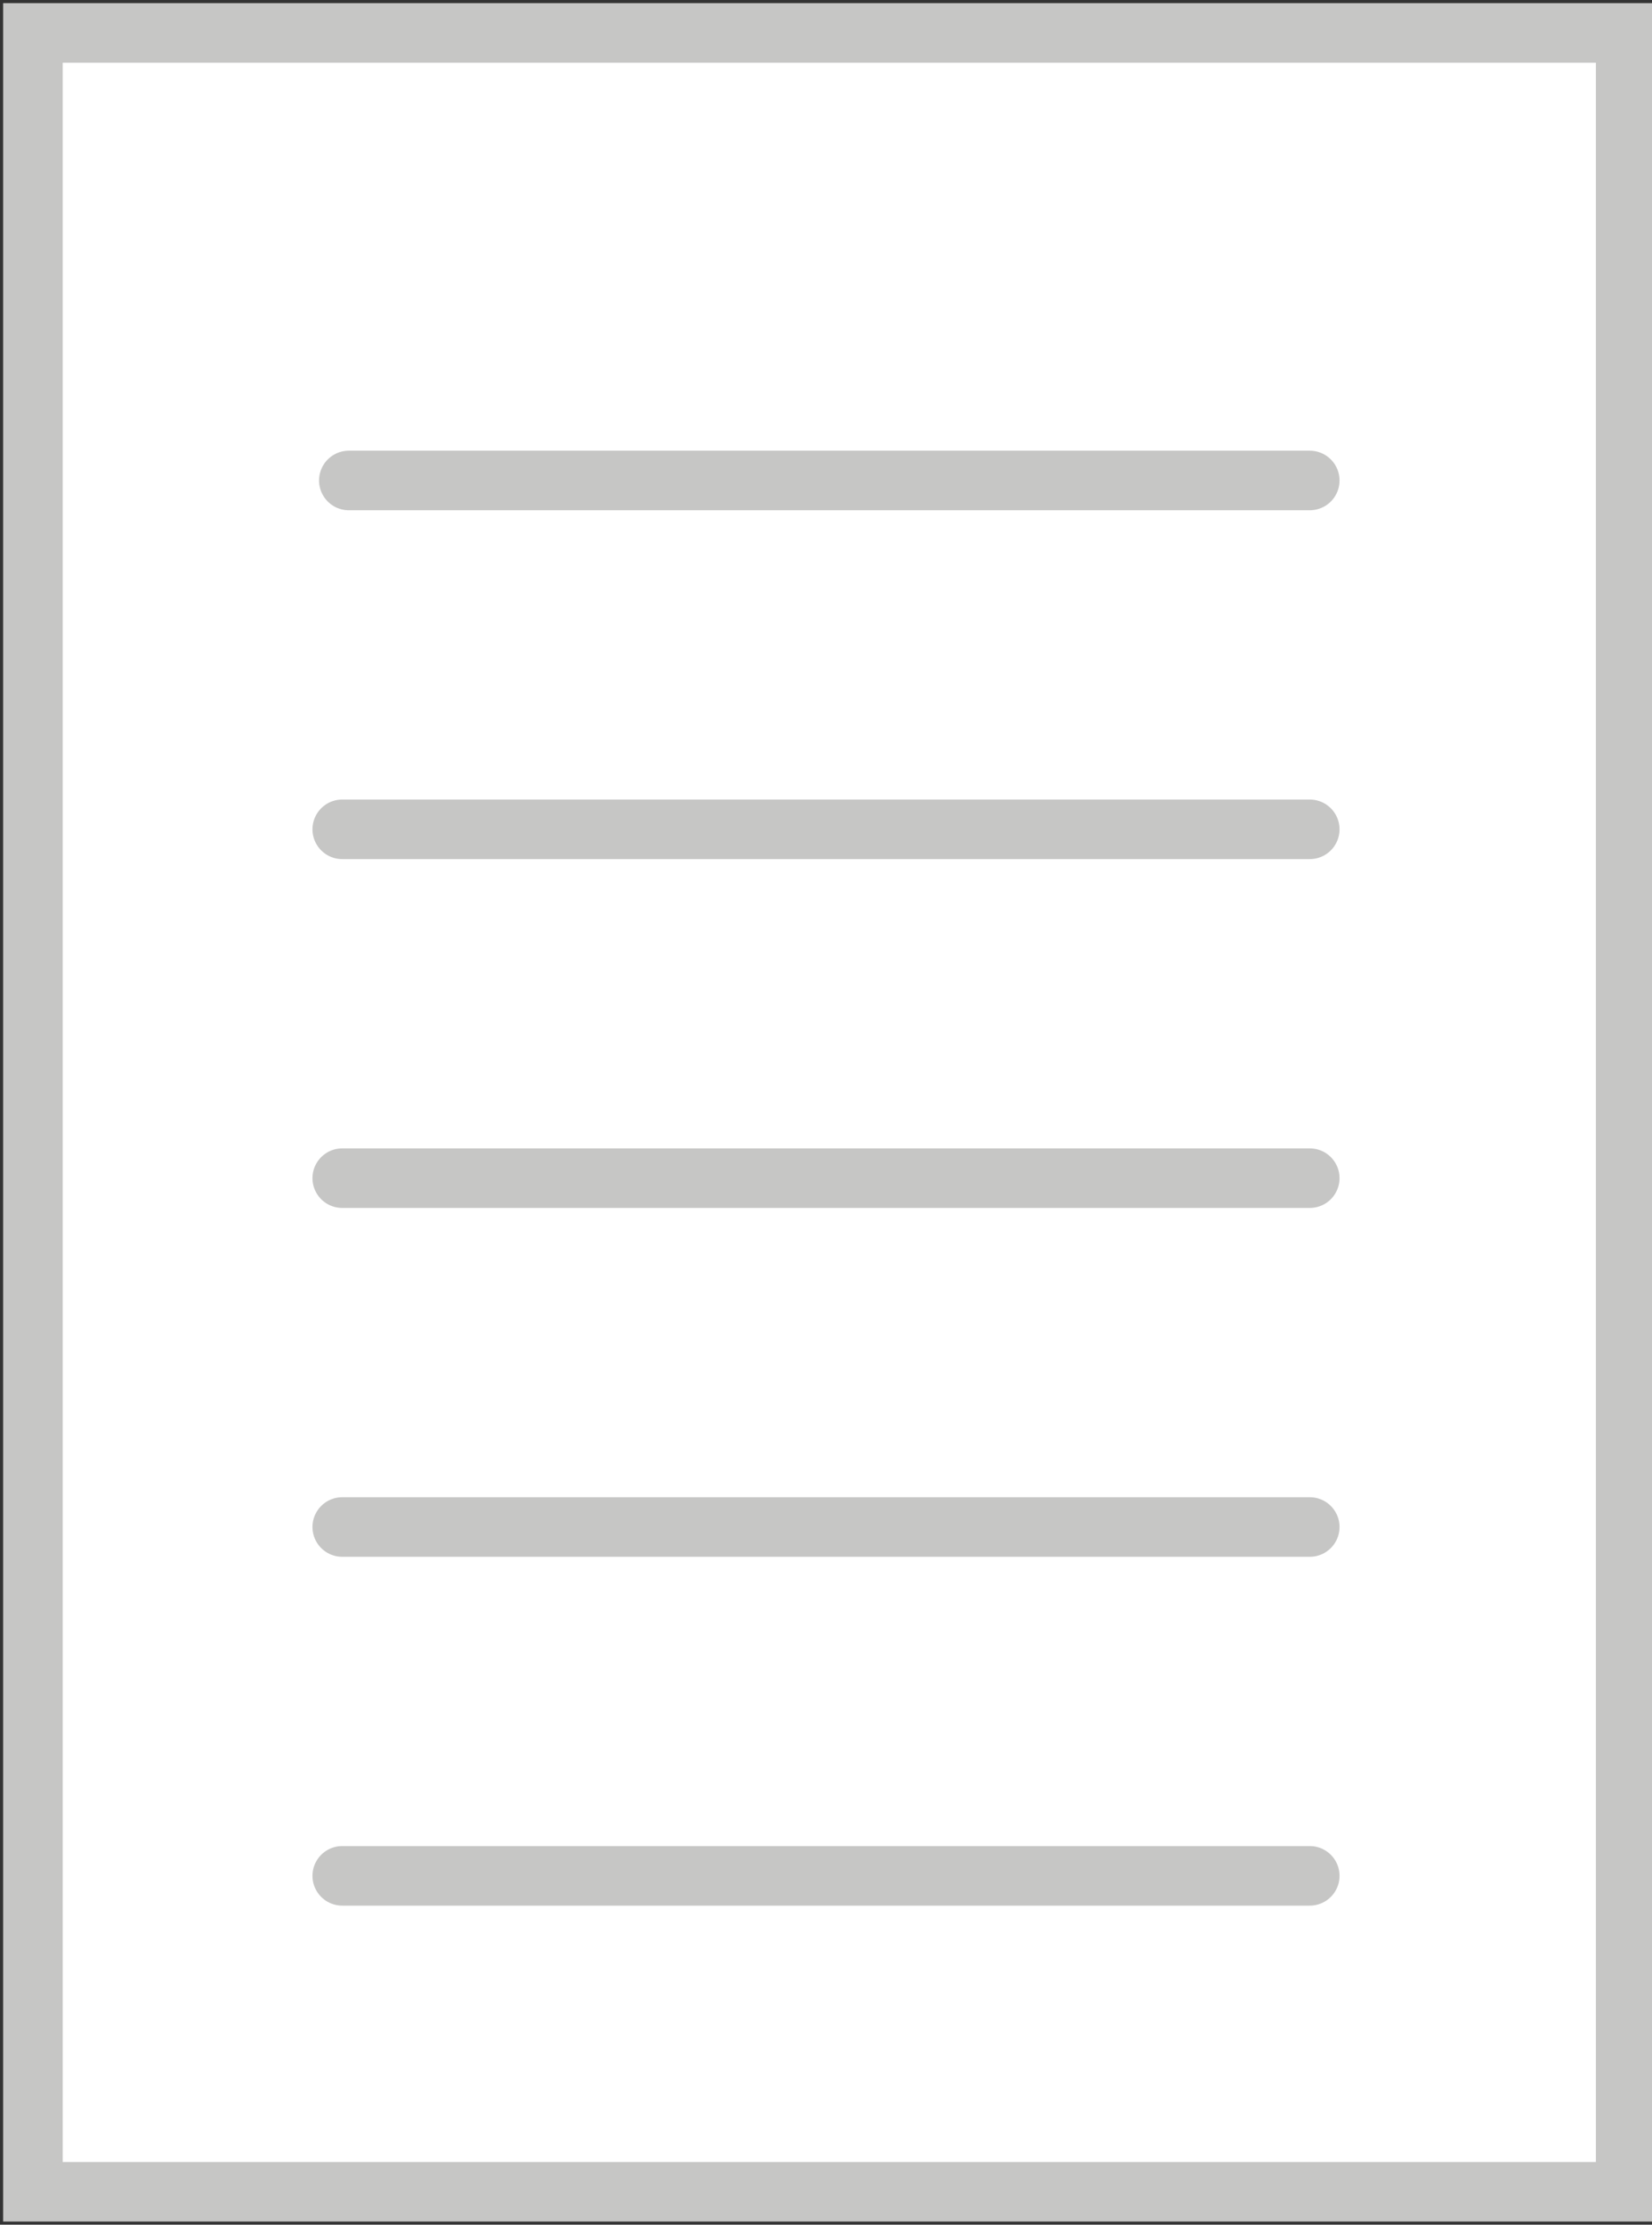 <?xml version="1.0" encoding="utf-8"?>
<!-- Generator: Adobe Illustrator 16.0.3, SVG Export Plug-In . SVG Version: 6.00 Build 0)  -->
<!DOCTYPE svg PUBLIC "-//W3C//DTD SVG 1.1//EN" "http://www.w3.org/Graphics/SVG/1.1/DTD/svg11.dtd">
<svg version="1.1" id="Ebene_1" xmlns="http://www.w3.org/2000/svg" xmlns:xlink="http://www.w3.org/1999/xlink" x="0px" y="0px"
	 width="25.1px" height="33.8px" viewBox="0 0 25.1 33.8" style="enable-background:new 0 0 25.1 33.8;" xml:space="preserve">
<rect x="0" y="0" width="25.1" height="33.8" fill="#333333" stroke="none"/>
<style type="text/css">
<![CDATA[
	.st0{fill:none;stroke:#C6C6C5;stroke-width:0.905;stroke-linecap:round;stroke-miterlimit:10;}
	.st1{fill:#FFFFFF;}
	.st2{fill:none;stroke:#C6C6C5;stroke-width:0.905;stroke-miterlimit:10;}
]]>
</style>
<g id="Tab_Document">
	<rect x="0.5" y="0.5" class="st1" width="24.2" height="32.8"/>
	<rect x="0.5" y="0.5" class="st2" width="24.2" height="32.8"/>
	<line class="st0" x1="5.3" y1="7.3" x2="19.9" y2="7.3"/>
	<line class="st0" x1="5.2" y1="12.6" x2="19.9" y2="12.6"/>
	<line class="st0" x1="5.2" y1="17.9" x2="19.9" y2="17.9"/>
	<line class="st0" x1="5.2" y1="23.2" x2="19.9" y2="23.2"/>
	<line class="st0" x1="5.2" y1="28.5" x2="19.9" y2="28.5"/>
</g>
</svg>

